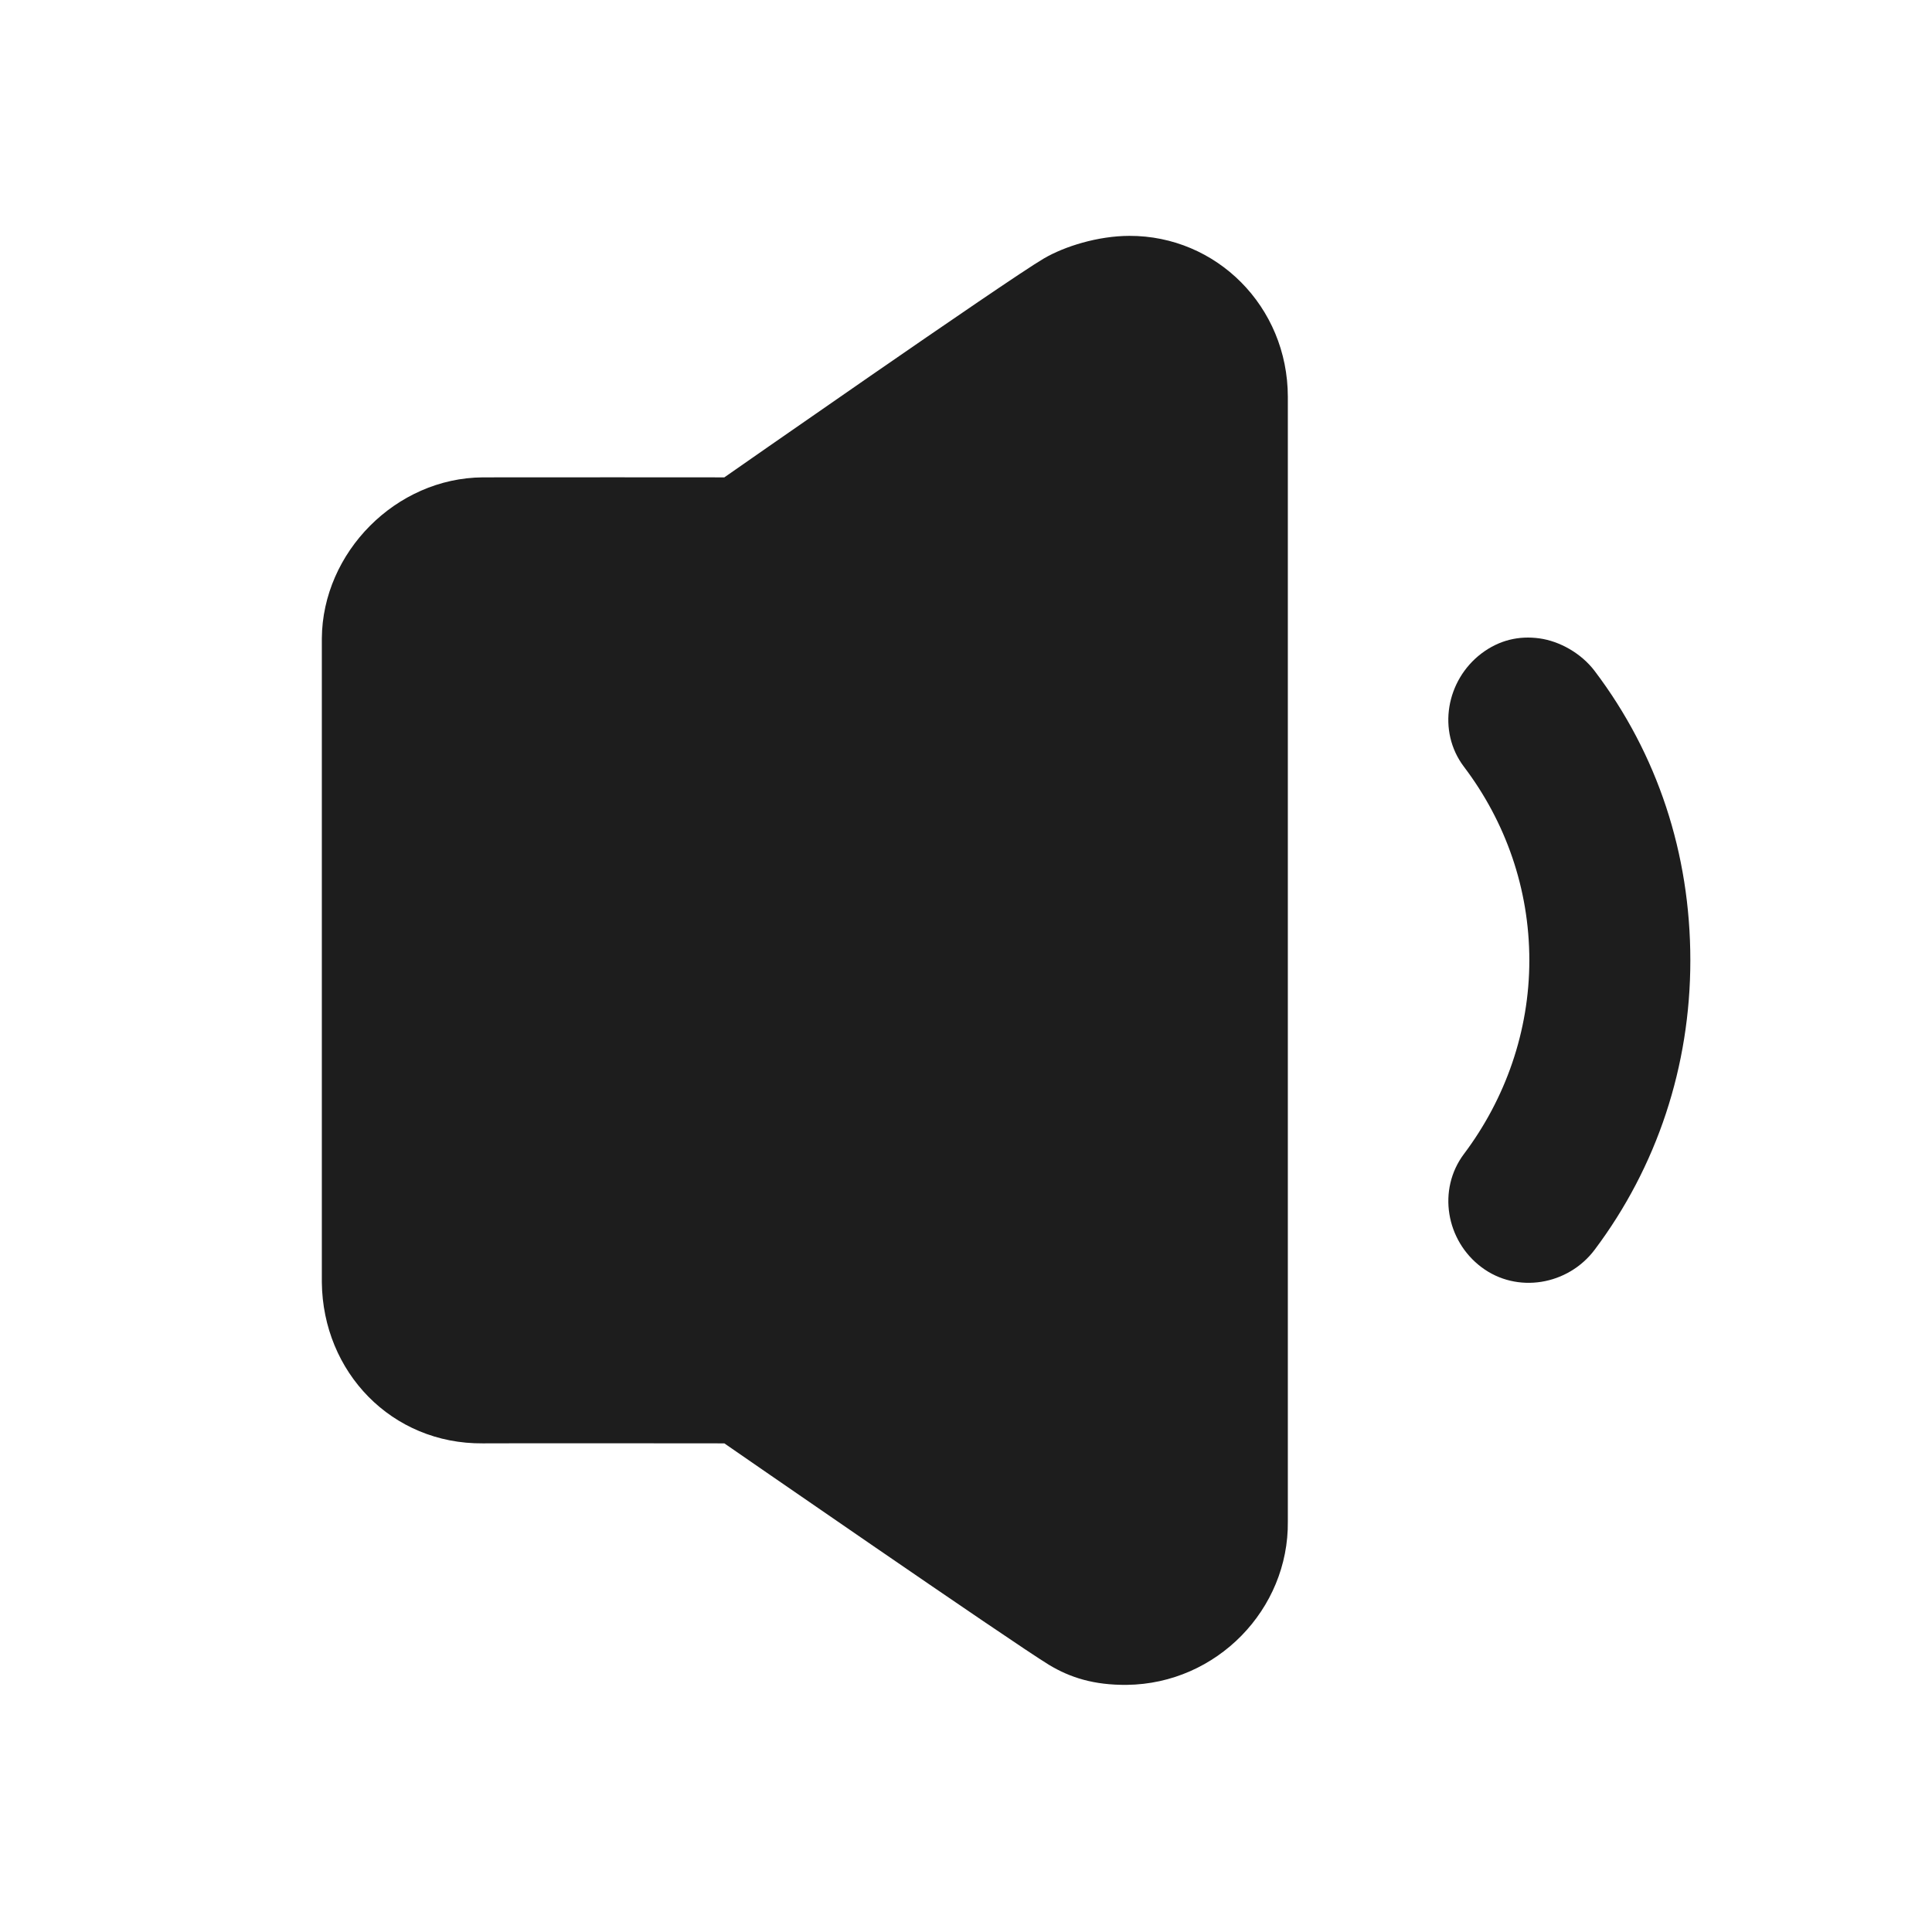 <svg width="24" height="24" viewBox="0 0 24 24" fill="none" xmlns="http://www.w3.org/2000/svg">
<path d="M14.029 2.93C13.639 2.931 13.225 3.06 12.967 3.211C12.509 3.479 8.998 5.93 8.998 5.93C8.998 5.93 6.324 5.928 5.998 5.93C4.917 5.937 4.006 6.863 3.998 7.93V15.93C4.01 17.044 4.865 17.94 5.998 17.93C6.28 17.927 8.998 17.93 8.998 17.93C8.998 17.93 12.577 20.405 13.029 20.68C13.291 20.839 13.589 20.934 13.998 20.93C15.116 20.917 16.011 19.99 15.998 18.899V11.93V4.93C15.997 3.807 15.11 2.927 14.029 2.93ZM19.123 7.93C18.869 7.895 18.624 7.951 18.404 8.117C17.964 8.451 17.852 9.083 18.185 9.524C18.704 10.209 18.998 11.042 18.998 11.93C18.998 12.808 18.702 13.649 18.185 14.336C17.854 14.778 17.962 15.411 18.404 15.742C18.846 16.074 19.479 15.965 19.81 15.524C20.584 14.493 20.998 13.245 20.998 11.93C20.998 10.604 20.59 9.367 19.81 8.336C19.644 8.116 19.376 7.965 19.123 7.93Z" fill="#1D1D1D"/>
</svg>

